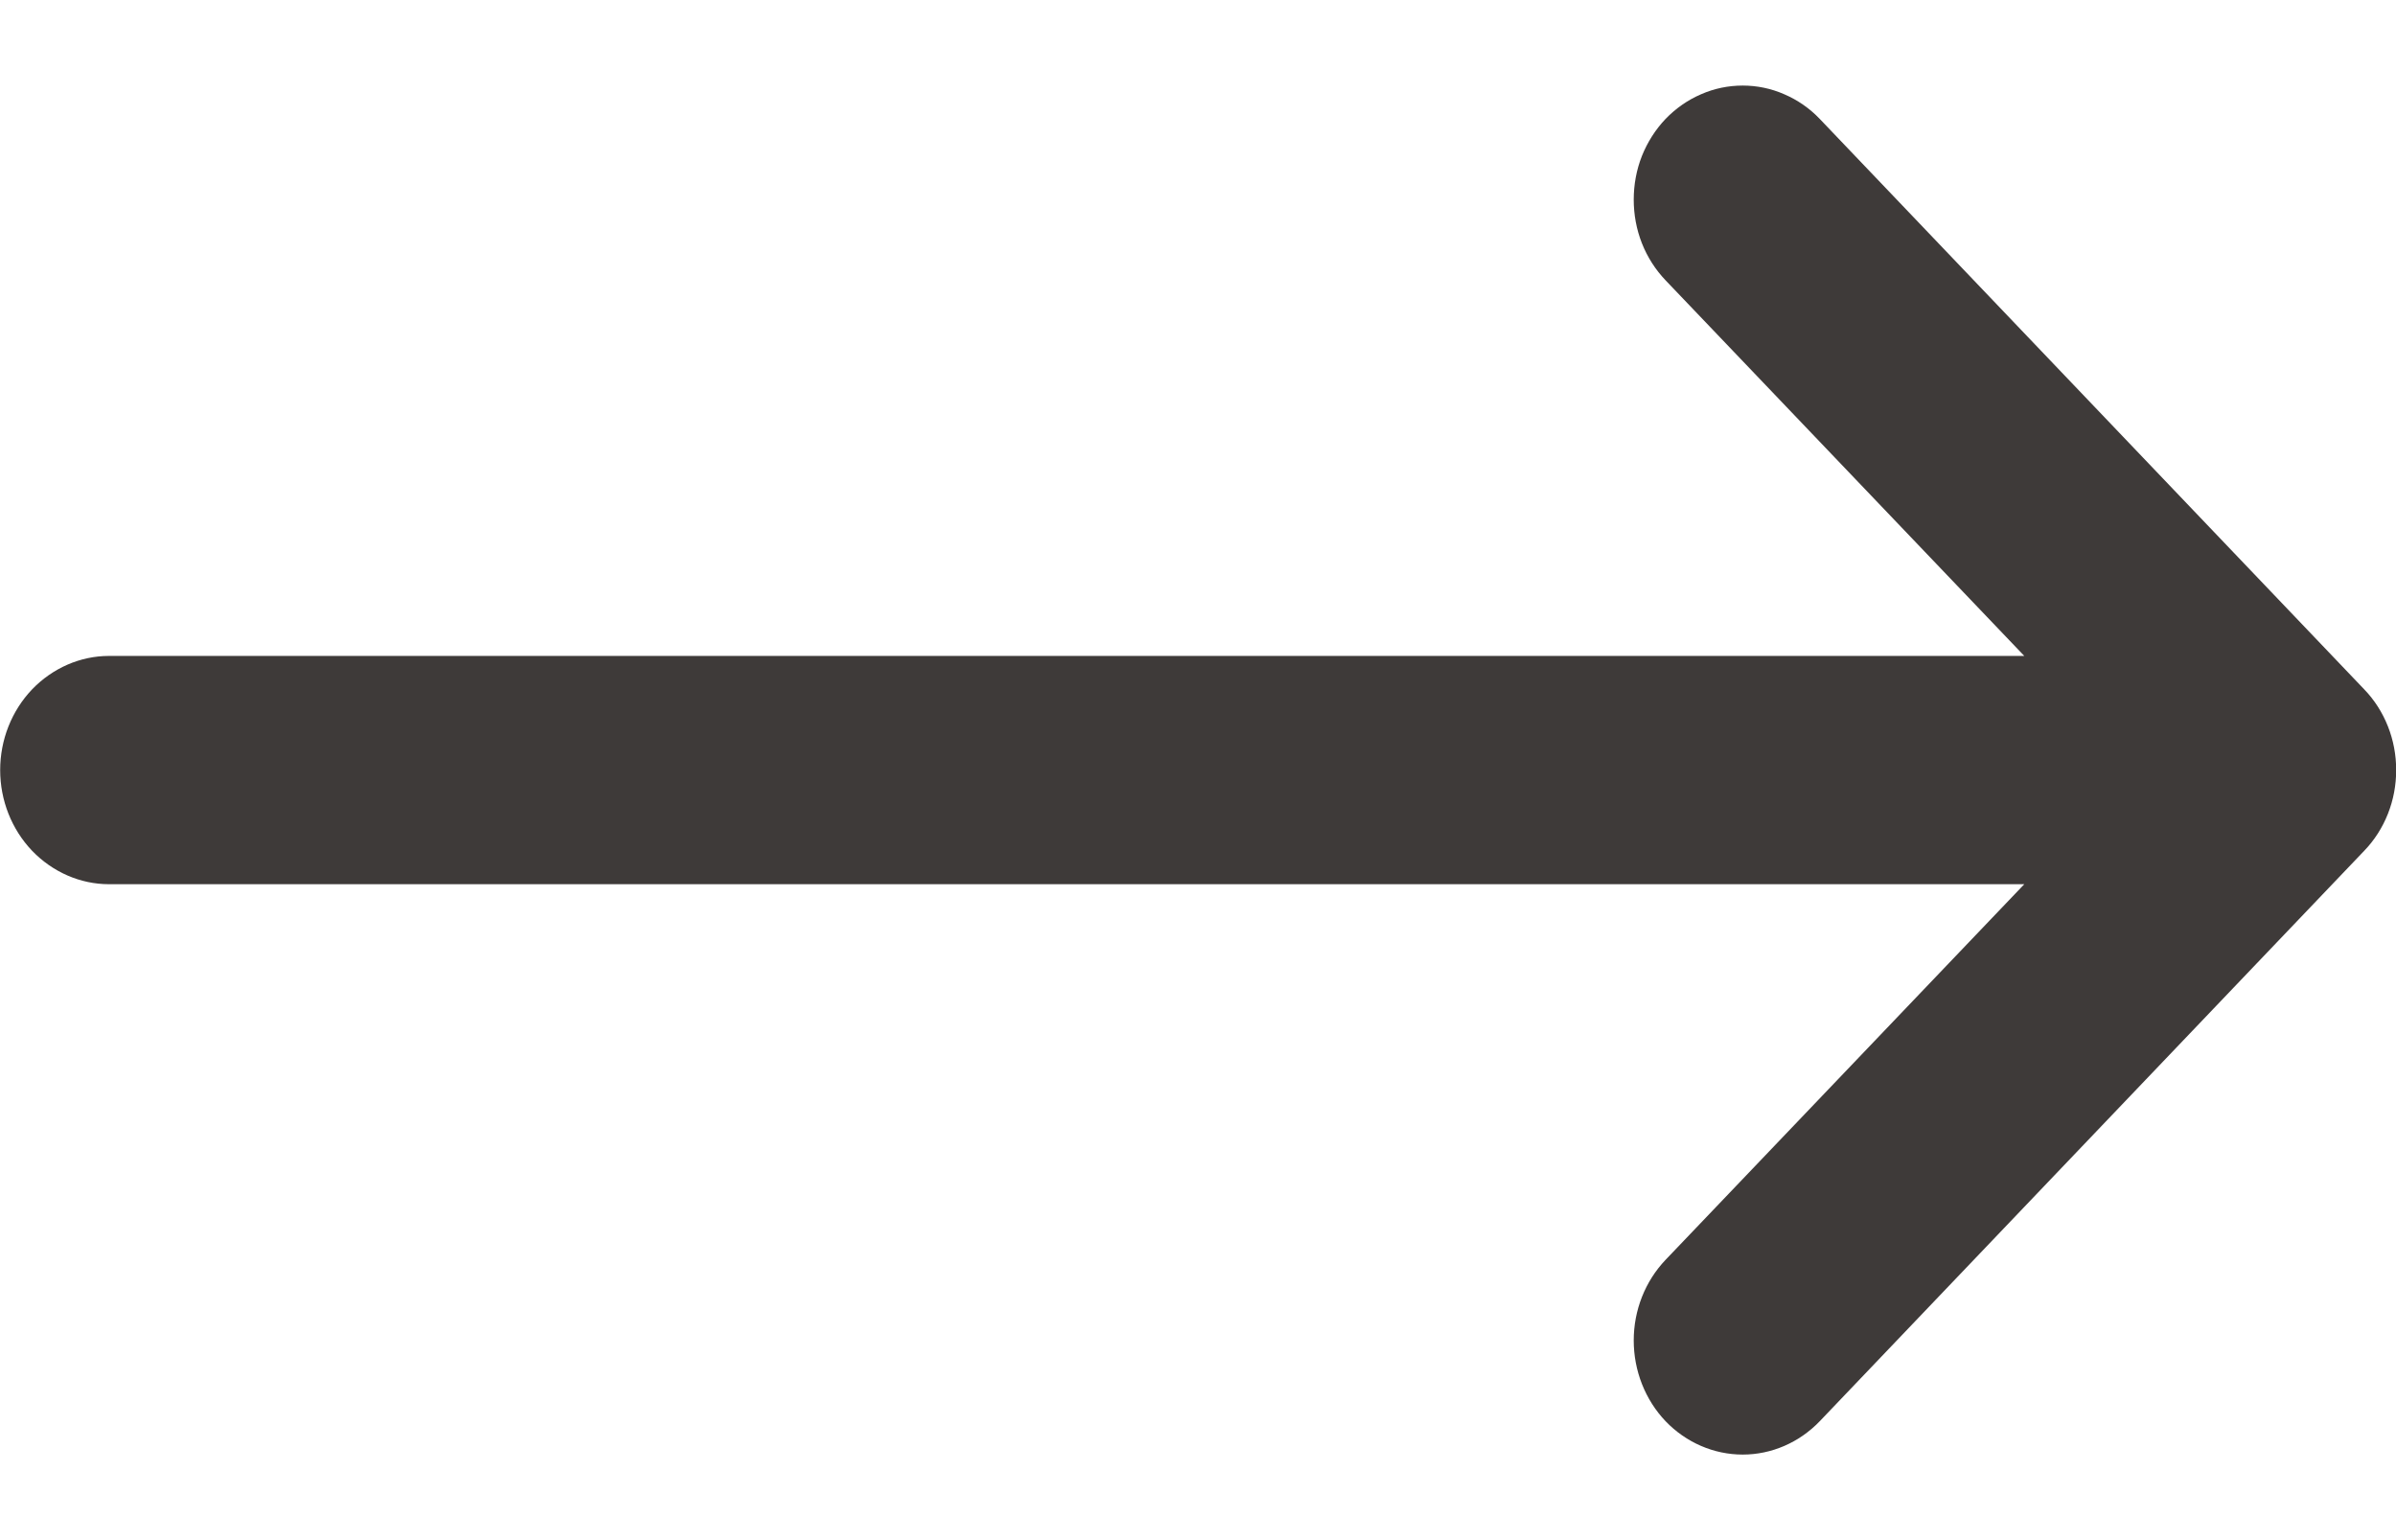 <svg width="14" height="9" viewBox="0 0 14 9" fill="none" xmlns="http://www.w3.org/2000/svg">
<g clip-path="url(#clip0_401_707)">
<path d="M0.637 5.167L11.828 5.167L9.732 7.362C9.613 7.487 9.546 7.656 9.546 7.833C9.546 8.01 9.613 8.18 9.732 8.305C9.852 8.43 10.014 8.5 10.183 8.5C10.351 8.5 10.513 8.43 10.633 8.305L13.814 4.972C13.874 4.91 13.921 4.836 13.953 4.755C13.985 4.674 14.001 4.588 14.001 4.5C14.001 4.412 13.985 4.326 13.953 4.245C13.921 4.164 13.874 4.09 13.814 4.028L10.633 0.695C10.574 0.633 10.503 0.584 10.426 0.551C10.349 0.517 10.266 0.5 10.183 0.5C10.099 0.5 10.016 0.517 9.939 0.551C9.862 0.584 9.792 0.633 9.732 0.695C9.673 0.757 9.626 0.831 9.594 0.911C9.562 0.992 9.546 1.079 9.546 1.167C9.546 1.254 9.562 1.341 9.594 1.422C9.626 1.503 9.673 1.576 9.732 1.638L11.828 3.833L0.637 3.833C0.469 3.833 0.307 3.904 0.187 4.029C0.068 4.154 0.001 4.323 0.001 4.5C0.001 4.677 0.068 4.846 0.187 4.971C0.307 5.096 0.469 5.167 0.637 5.167Z" fill="#3E3A39"/>
</g>
<defs>
<clipPath id="clip0_401_707">
<rect width="14" height="8" fill="white" transform="translate(14 8.5) rotate(-180)"/>
</clipPath>
</defs>
</svg>
